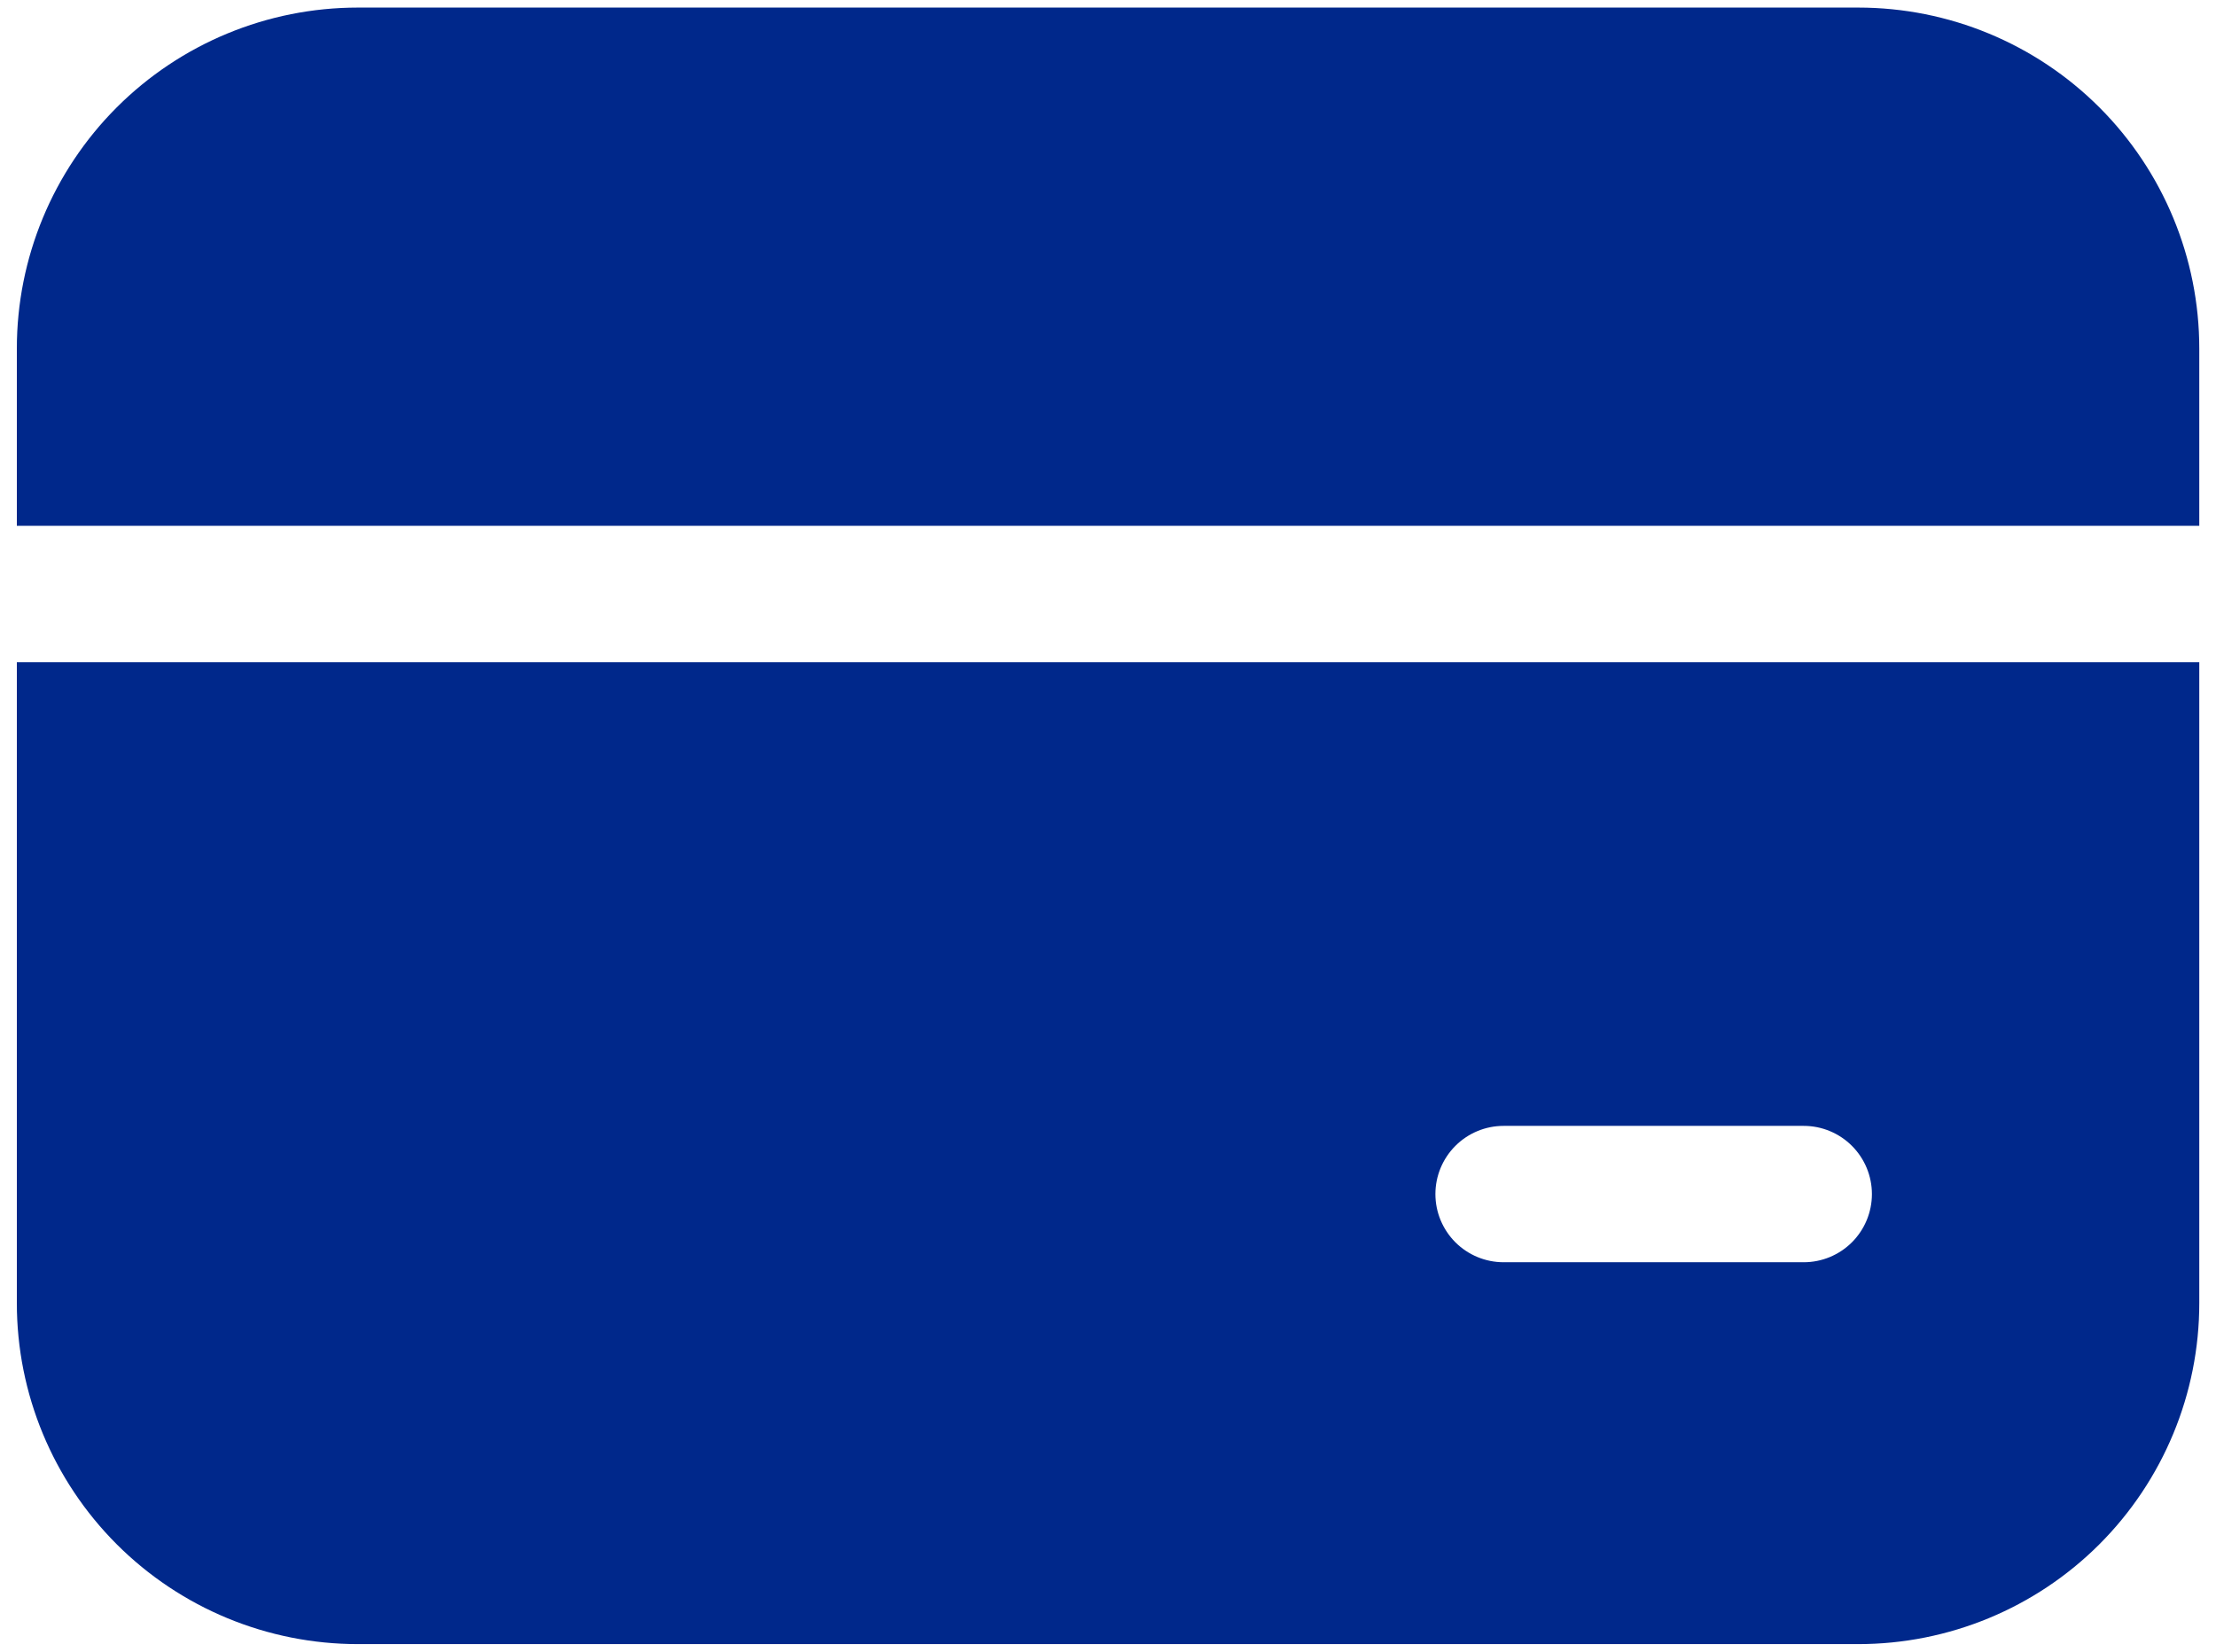 <svg width="55" height="41" viewBox="0 0 55 41" fill="none" xmlns="http://www.w3.org/2000/svg">
<path d="M8.882 0.188C6.637 0.188 4.484 1.079 2.897 2.666C1.31 4.254 0.418 6.406 0.418 8.651V13.052H54.585V8.651C54.585 6.406 53.693 4.254 52.106 2.666C50.519 1.079 48.366 0.188 46.121 0.188H8.882ZM0.418 32.349V16.438H54.585V32.349C54.585 34.594 53.693 36.746 52.106 38.334C50.519 39.921 48.366 40.812 46.121 40.812H8.882C6.637 40.812 4.484 39.921 2.897 38.334C1.31 36.746 0.418 34.594 0.418 32.349ZM37.319 27.948C36.87 27.948 36.44 28.126 36.122 28.444C35.805 28.761 35.626 29.192 35.626 29.641C35.626 30.09 35.805 30.52 36.122 30.838C36.44 31.155 36.87 31.333 37.319 31.333H44.767C45.216 31.333 45.646 31.155 45.964 30.838C46.281 30.52 46.46 30.09 46.46 29.641C46.46 29.192 46.281 28.761 45.964 28.444C45.646 28.126 45.216 27.948 44.767 27.948H37.319Z" fill="#00288B"/>
</svg>
